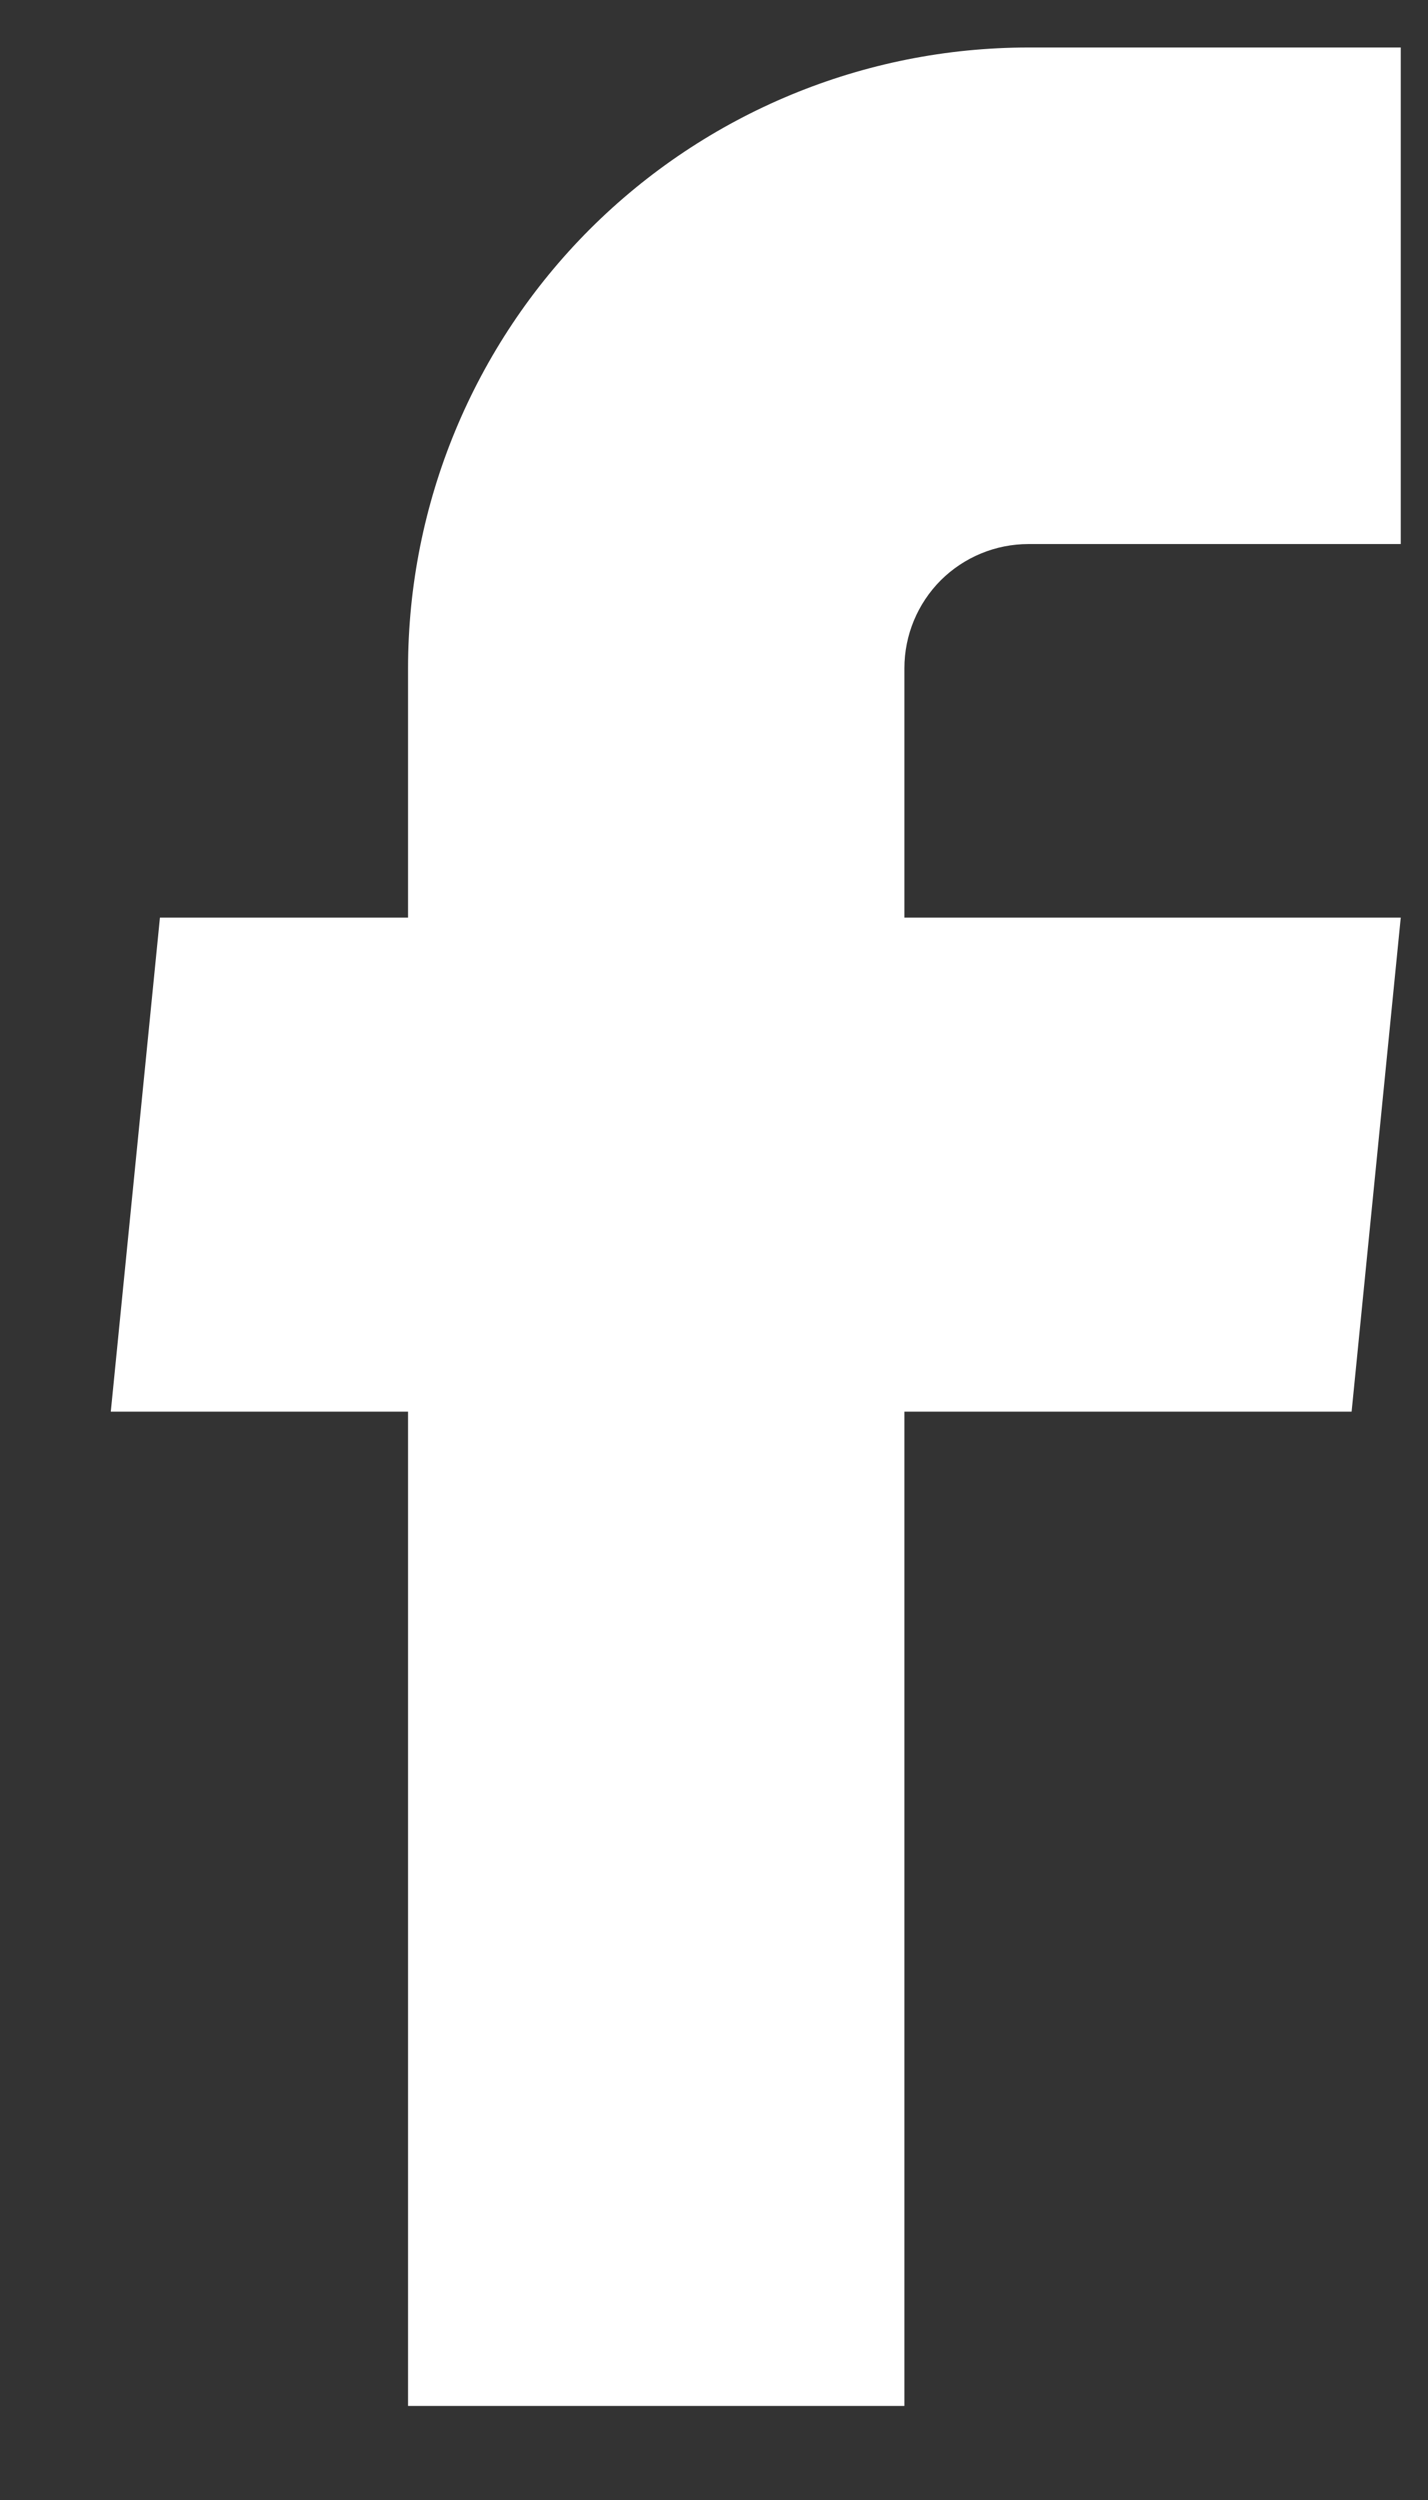 <?xml version="1.0" encoding="UTF-8"?> <svg xmlns="http://www.w3.org/2000/svg" width="12" height="21" viewBox="0 0 12 21" fill="none"><rect x="0" y="0" width="12" height="21" fill="#333333" stroke="none"/> <path d="M3.429 20.21H7.6V11.858H11.358L11.771 7.708H7.6V5.613C7.6 5.336 7.71 5.071 7.905 4.875C8.101 4.68 8.366 4.57 8.643 4.57H11.771V0.399H8.643C7.26 0.399 5.934 0.949 4.956 1.926C3.979 2.904 3.429 4.23 3.429 5.613V7.708H1.344L0.931 11.858H3.429V20.21Z" fill="white"></path> </svg> 